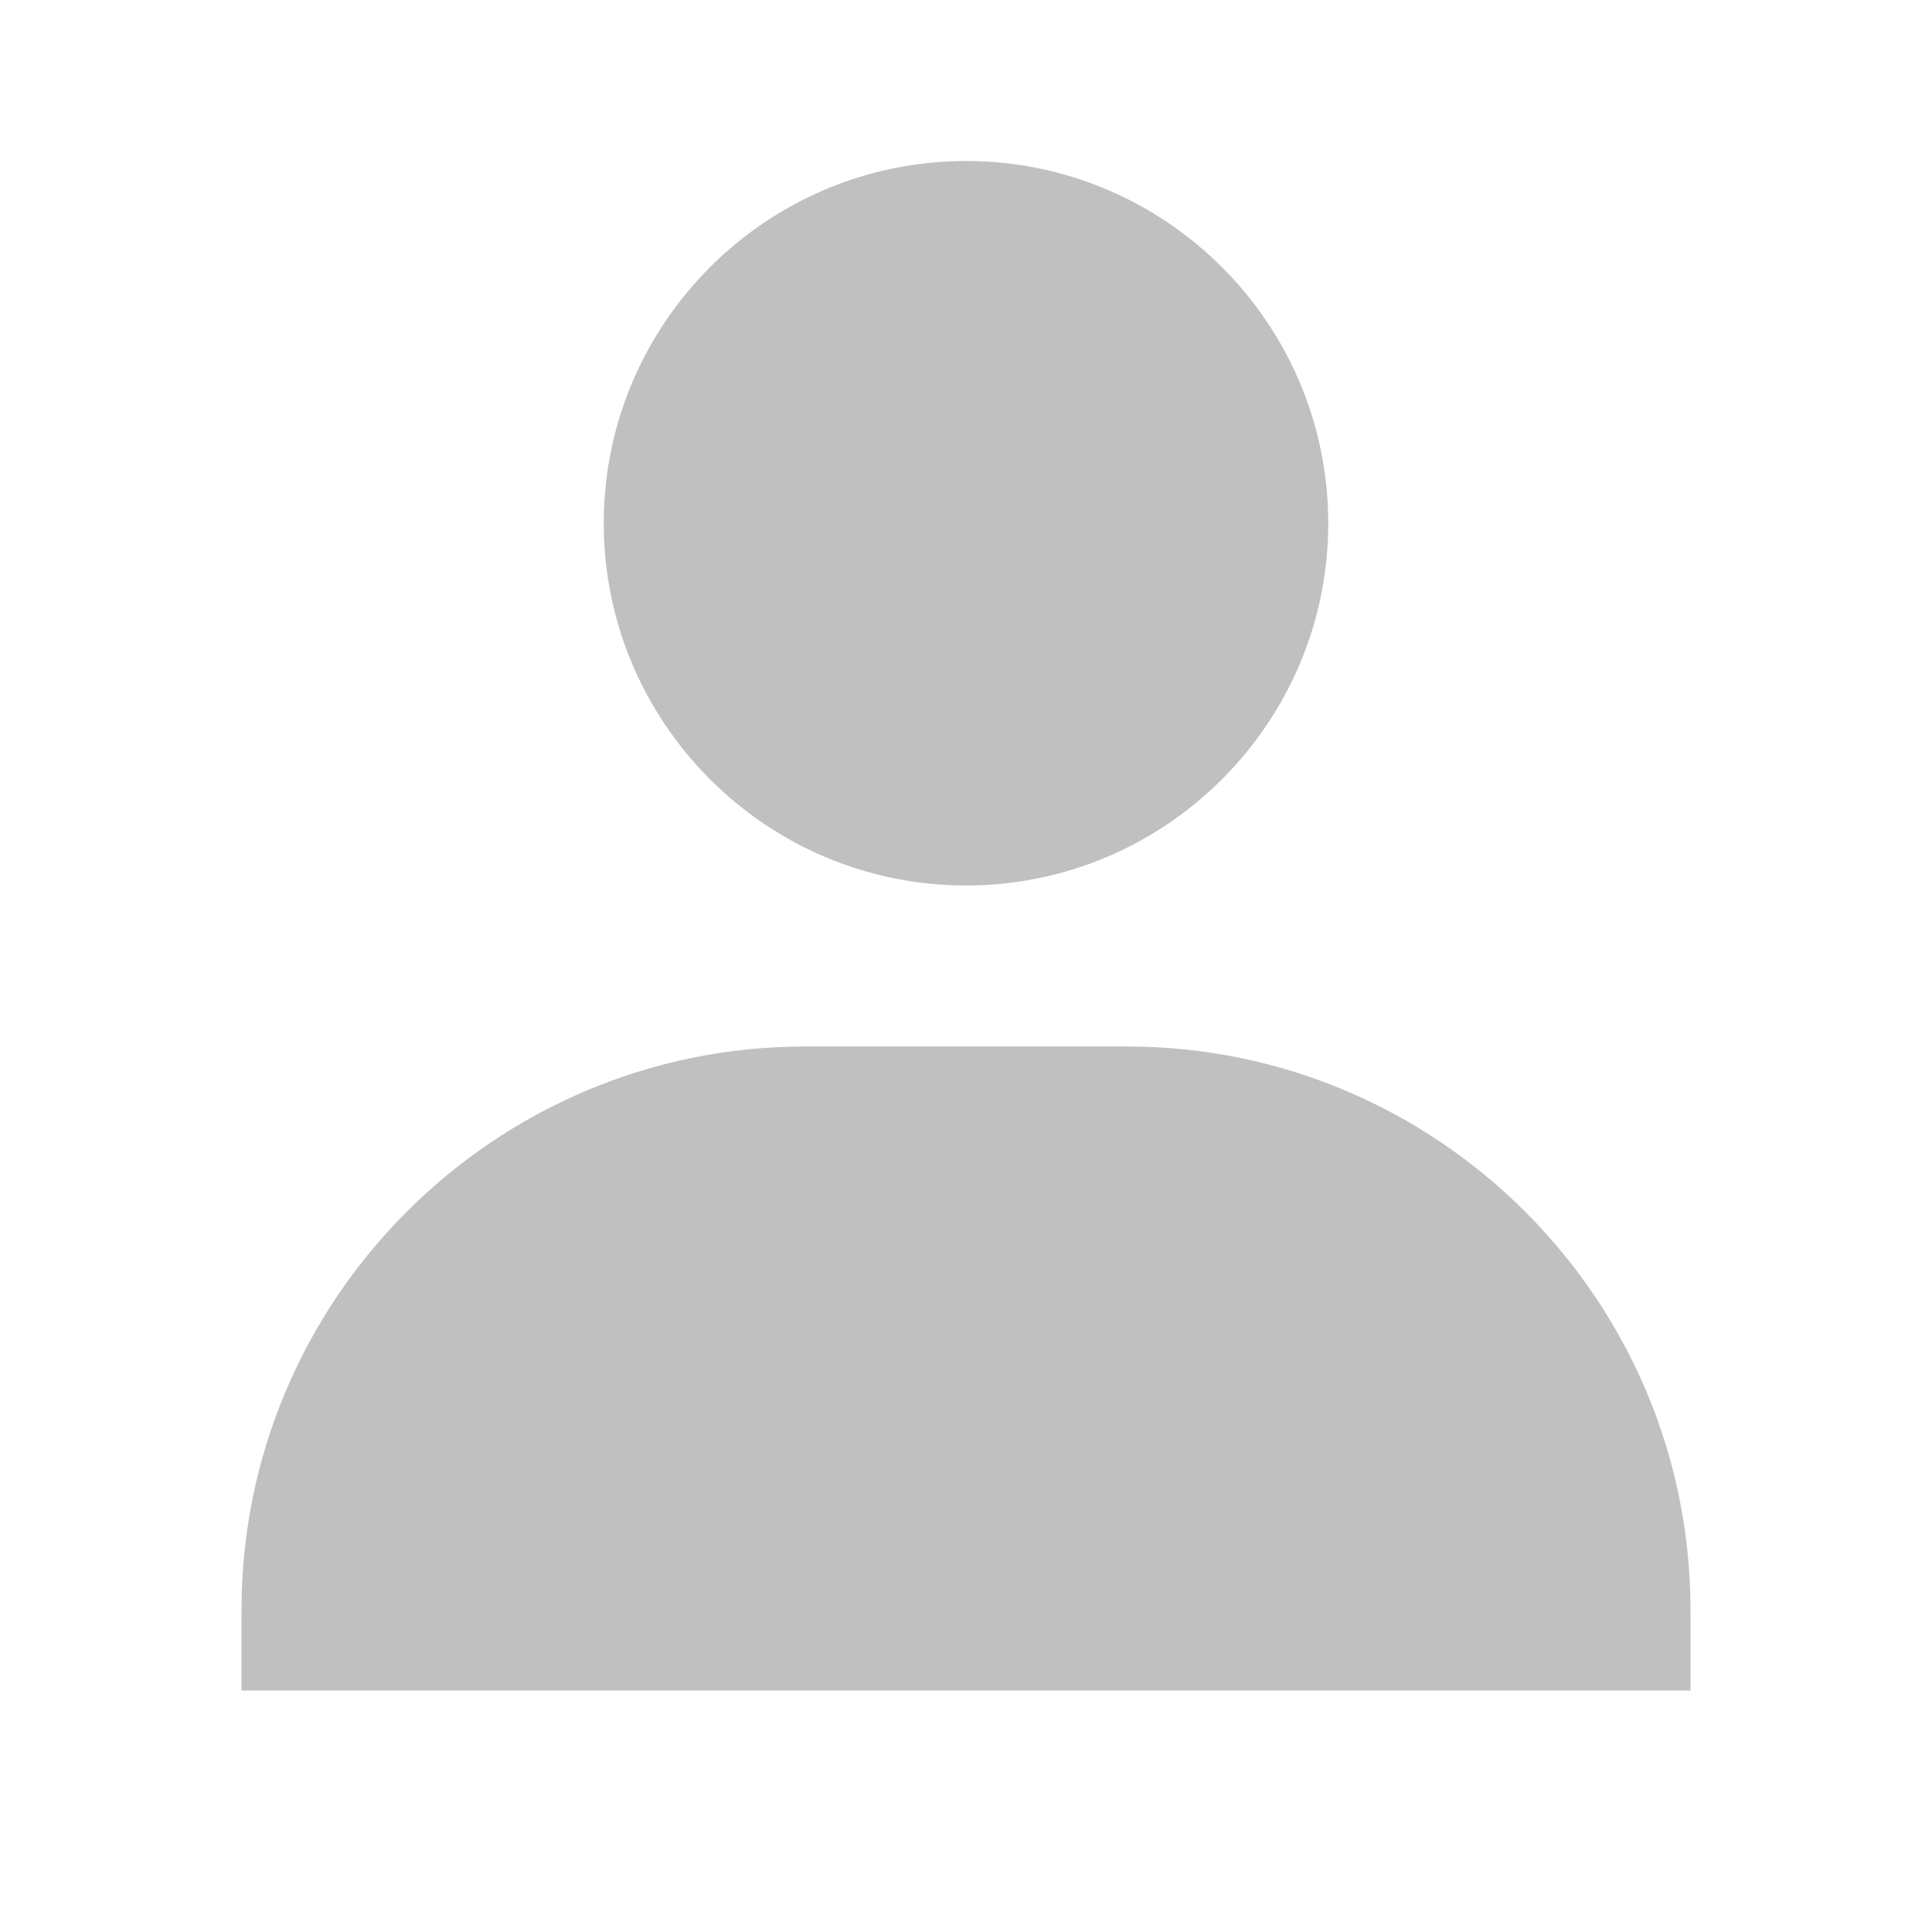 <svg version="1.1" viewBox="0 0 24 24" width="200" height="200" xmlns="http://www.w3.org/2000/svg"
  xmlns:xlink="http://www.w3.org/1999/xlink"
  style="fill: rgb(192, 192, 192); opacity: 1; transform: rotate(0deg) scale(1, 1);">
  <g>
    <path d="M7.5 6.5C7.5 8.981 9.519 11 12 11s4.5-2.019 4.5-4.5S14.481 2 12 2 7.5 4.019 7.5 6.5zM20 21h1v-1c0-3.859-3.141-7-7-7h-4c-3.86 0-7 3.141-7 7v1h1 1 14H20z">
    </path>
  </g>
</svg>